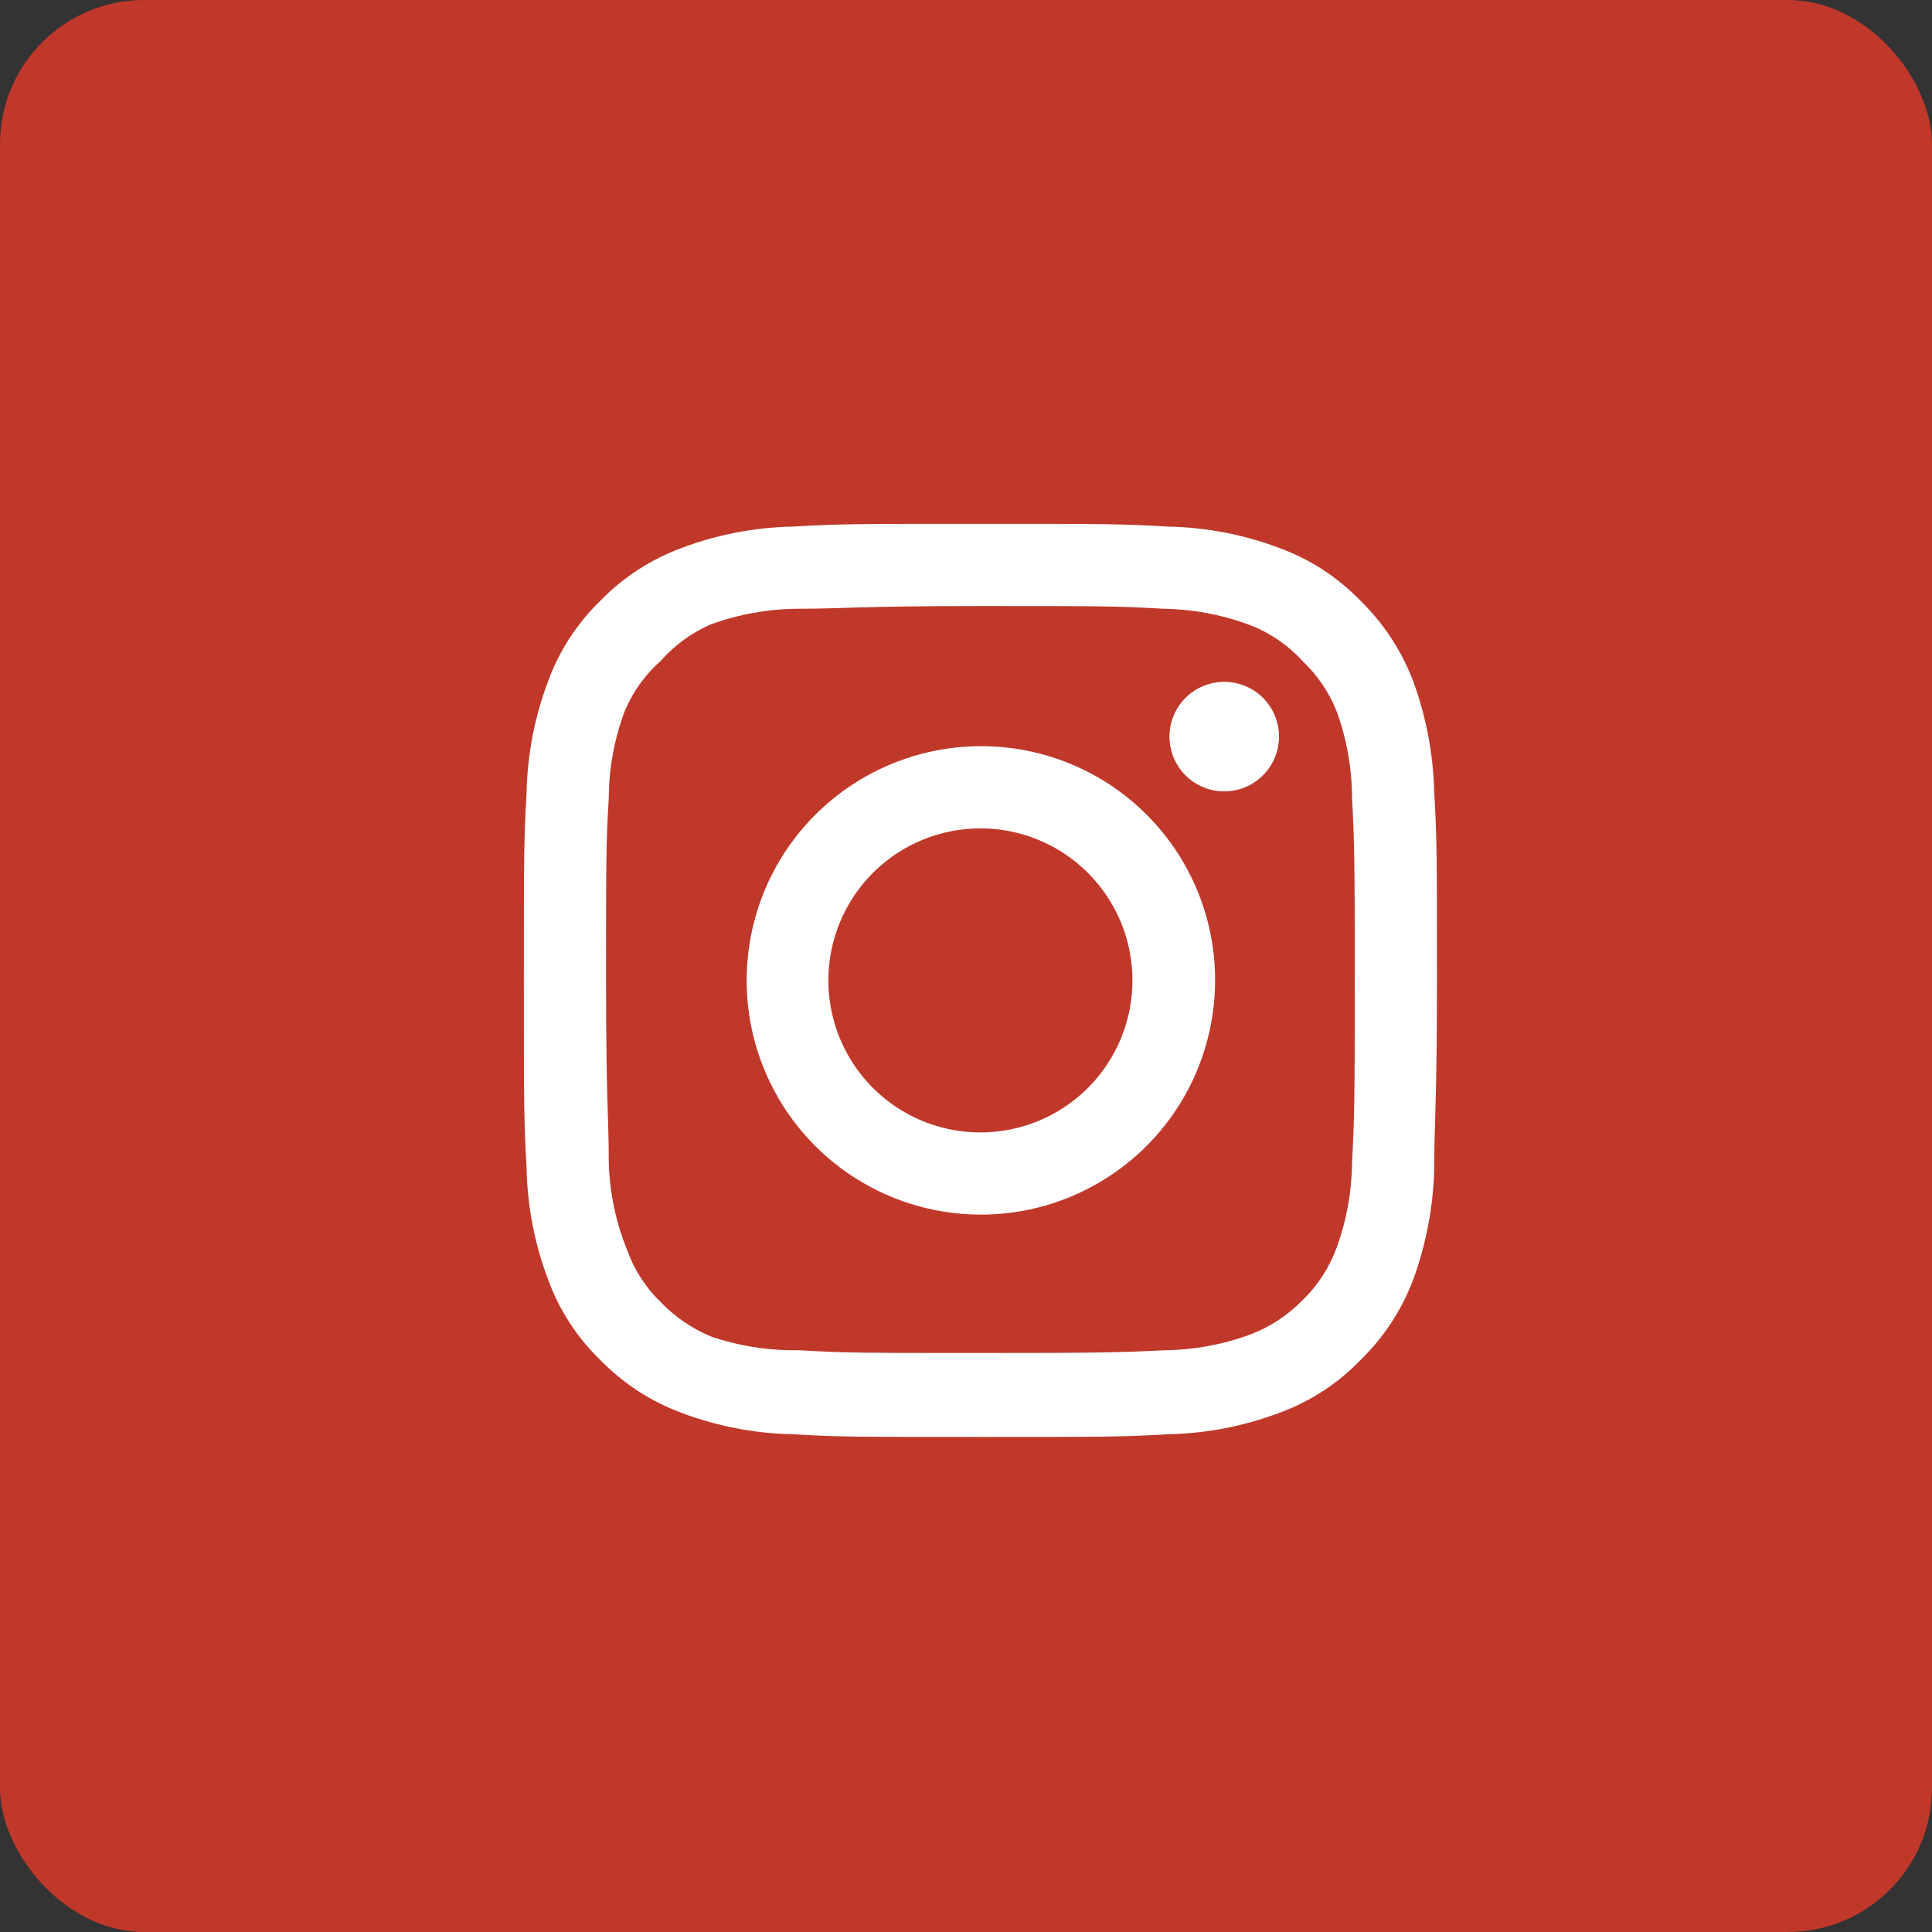 <svg width="67" height="67" viewBox="0 0 67 67" fill="none" xmlns="http://www.w3.org/2000/svg">
<rect x="0" y="0" width="67" height="67" fill="#333333" stroke="none"/>
<rect width="67" height="67" rx="5" fill="#C0382A"/>
<path d="M42.455 23.645C42.079 23.645 41.712 23.756 41.4 23.965C41.087 24.174 40.843 24.471 40.7 24.818C40.556 25.165 40.518 25.547 40.592 25.916C40.665 26.284 40.846 26.623 41.112 26.888C41.377 27.154 41.716 27.335 42.084 27.408C42.453 27.482 42.835 27.444 43.182 27.3C43.529 27.156 43.826 26.913 44.035 26.6C44.244 26.288 44.355 25.921 44.355 25.545C44.355 25.041 44.155 24.558 43.799 24.201C43.442 23.845 42.959 23.645 42.455 23.645ZM49.738 27.477C49.707 26.163 49.461 24.863 49.01 23.629C48.609 22.572 47.983 21.616 47.173 20.826C46.389 20.015 45.431 19.392 44.371 19.006C43.14 18.54 41.839 18.289 40.523 18.262C38.845 18.166 38.307 18.166 34 18.166C29.693 18.166 29.155 18.166 27.477 18.262C26.161 18.289 24.86 18.54 23.629 19.006C22.572 19.397 21.614 20.019 20.827 20.826C20.015 21.61 19.392 22.569 19.006 23.629C18.541 24.86 18.289 26.161 18.262 27.477C18.167 29.155 18.167 29.693 18.167 34C18.167 38.306 18.167 38.845 18.262 40.523C18.289 41.839 18.541 43.14 19.006 44.371C19.392 45.431 20.015 46.389 20.827 47.173C21.614 47.98 22.572 48.602 23.629 48.994C24.86 49.459 26.161 49.711 27.477 49.738C29.155 49.833 29.693 49.833 34 49.833C38.307 49.833 38.845 49.833 40.523 49.738C41.839 49.711 43.14 49.459 44.371 48.994C45.431 48.607 46.389 47.985 47.173 47.173C47.984 46.386 48.612 45.429 49.01 44.371C49.461 43.136 49.707 41.837 49.738 40.523C49.738 38.845 49.833 38.306 49.833 34C49.833 29.693 49.833 29.155 49.738 27.477ZM46.888 40.333C46.877 41.338 46.695 42.334 46.35 43.278C46.097 43.967 45.691 44.59 45.163 45.099C44.649 45.622 44.028 46.027 43.342 46.286C42.398 46.632 41.402 46.814 40.397 46.825C38.813 46.904 38.228 46.92 34.063 46.92C29.899 46.92 29.313 46.92 27.73 46.825C26.686 46.845 25.647 46.685 24.658 46.35C24.003 46.076 23.411 45.672 22.917 45.162C22.391 44.654 21.99 44.031 21.745 43.342C21.357 42.384 21.143 41.366 21.112 40.333C21.112 38.75 21.017 38.164 21.017 34C21.017 29.836 21.017 29.25 21.112 27.666C21.117 26.639 21.305 25.62 21.666 24.658C21.945 23.99 22.372 23.394 22.917 22.916C23.396 22.371 23.991 21.938 24.658 21.65C25.623 21.301 26.641 21.119 27.667 21.111C29.25 21.111 29.836 21.017 34 21.017C38.164 21.017 38.75 21.017 40.333 21.111C41.339 21.123 42.334 21.305 43.278 21.65C43.998 21.917 44.644 22.351 45.163 22.916C45.68 23.404 46.085 23.998 46.35 24.658C46.702 25.622 46.884 26.64 46.888 27.666C46.968 29.25 46.983 29.836 46.983 34C46.983 38.164 46.968 38.75 46.888 40.333ZM34 25.877C32.394 25.881 30.825 26.36 29.492 27.254C28.158 28.148 27.119 29.418 26.507 30.902C25.895 32.387 25.736 34.02 26.051 35.594C26.367 37.169 27.142 38.614 28.278 39.749C29.415 40.883 30.862 41.655 32.437 41.967C34.012 42.279 35.645 42.118 37.128 41.502C38.611 40.887 39.879 39.846 40.771 38.511C41.662 37.175 42.138 35.606 42.138 34C42.141 32.931 41.931 31.873 41.523 30.885C41.114 29.898 40.515 29.001 39.758 28.246C39.002 27.491 38.104 26.893 37.116 26.487C36.127 26.08 35.069 25.873 34 25.877ZM34 39.272C32.957 39.272 31.938 38.963 31.071 38.384C30.204 37.804 29.528 36.981 29.129 36.017C28.73 35.054 28.625 33.994 28.829 32.971C29.032 31.948 29.535 31.009 30.272 30.272C31.009 29.534 31.949 29.032 32.971 28.829C33.994 28.625 35.054 28.73 36.018 29.129C36.981 29.528 37.805 30.203 38.384 31.071C38.963 31.938 39.273 32.957 39.273 34C39.273 34.692 39.136 35.378 38.871 36.017C38.606 36.657 38.218 37.239 37.728 37.728C37.239 38.218 36.657 38.606 36.018 38.871C35.378 39.136 34.693 39.272 34 39.272Z" fill="white"/>
</svg>
